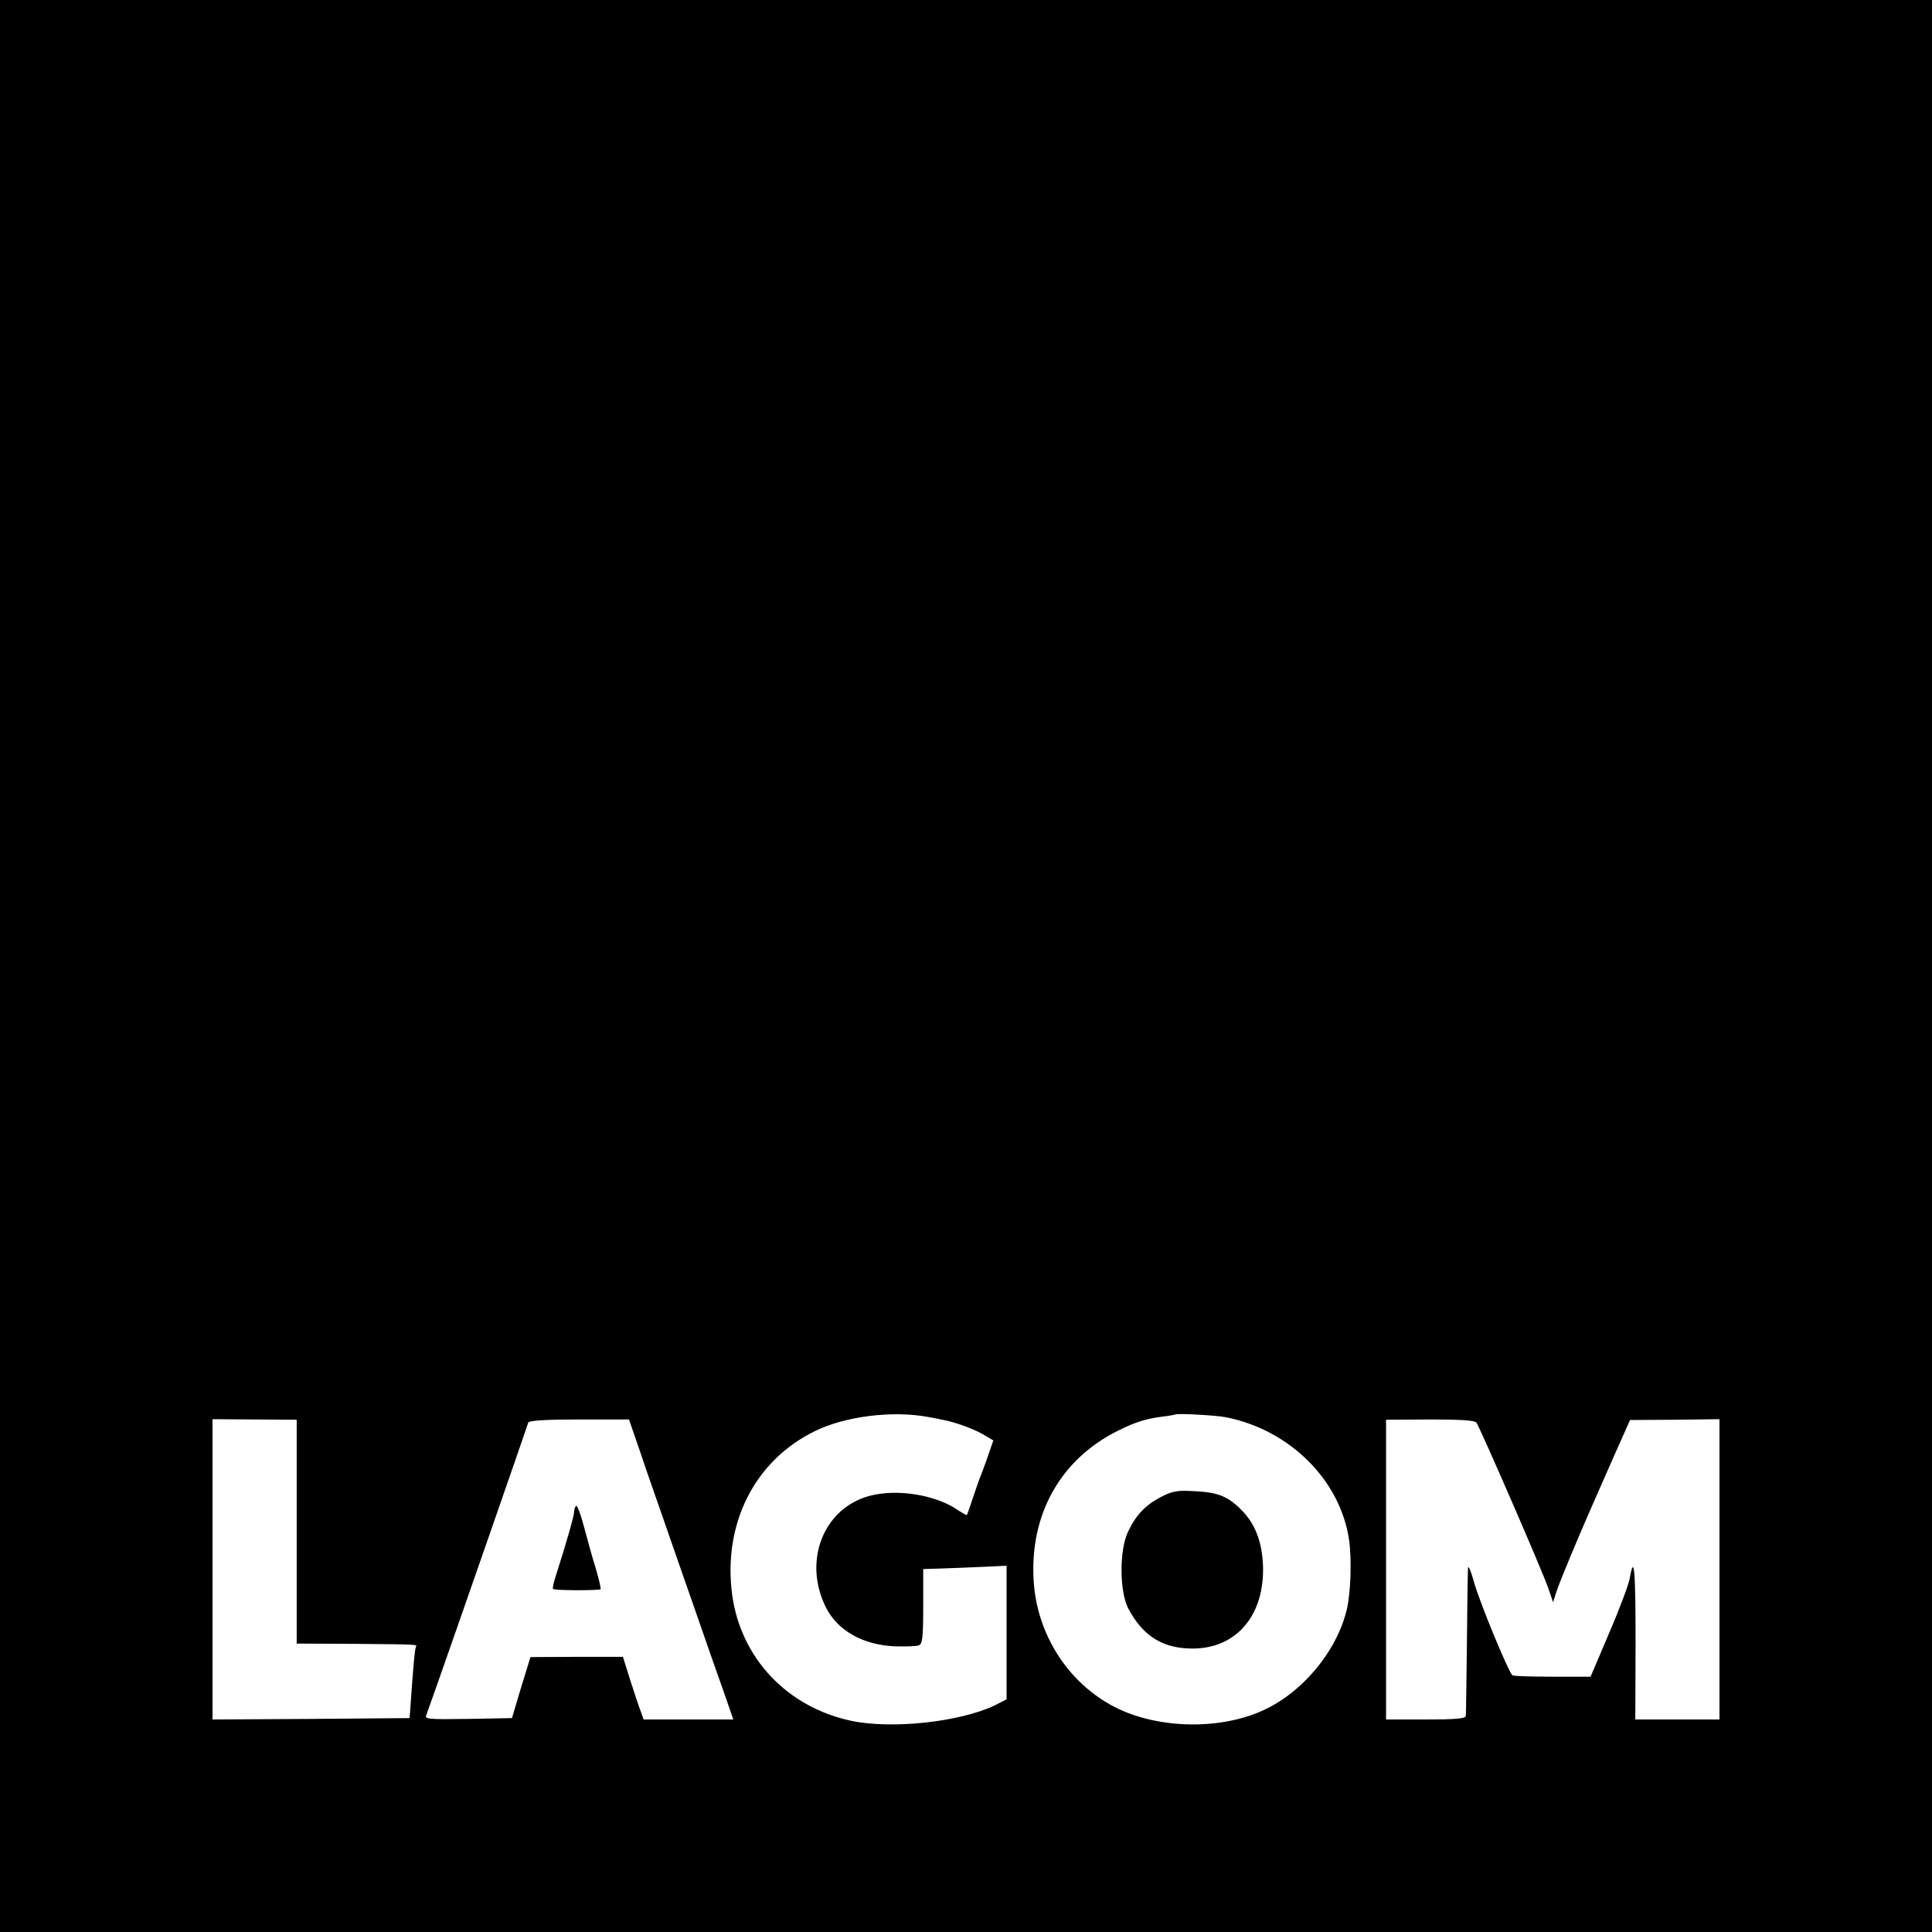 <?xml version="1.0" standalone="no"?>
<!DOCTYPE svg PUBLIC "-//W3C//DTD SVG 20010904//EN"
 "http://www.w3.org/TR/2001/REC-SVG-20010904/DTD/svg10.dtd">
<svg version="1.0" xmlns="http://www.w3.org/2000/svg"
 width="700pt" height="700pt" viewBox="0 0 700 700"
 preserveAspectRatio="xMidYMid meet">
<g transform="translate(0,700) scale(0.1,-0.1)"
fill="#000000" stroke="none">
<path d="M0 3500 l0 -3500 3500 0 3500 0 0 3500 0 3500 -3500 0 -3500 0 0
-3500z m3363 -1634 c18 -3 43 -8 56 -11 44 -8 116 -35 148 -55 l32 -19 -20
-58 c-11 -32 -24 -67 -29 -78 -4 -11 -16 -45 -26 -75 -10 -30 -19 -57 -21 -59
-1 -2 -14 6 -30 16 -80 57 -223 80 -323 53 -167 -45 -242 -237 -157 -405 42
-83 134 -135 249 -140 40 -1 80 0 88 4 12 5 15 30 15 141 l0 135 65 2 c36 1
104 4 151 6 l86 4 0 -242 0 -242 -43 -22 c-126 -60 -371 -87 -519 -56 -232 49
-400 226 -432 455 -35 257 80 487 298 594 111 55 283 76 412 52z m1079 -1
c232 -46 415 -229 446 -445 10 -71 6 -190 -8 -250 -36 -155 -167 -310 -315
-372 -157 -67 -374 -60 -524 16 -171 87 -285 265 -296 461 -14 239 98 437 303
540 64 32 101 44 162 52 25 3 46 7 48 8 5 5 150 -3 184 -10z m-3367 -414 l0
-406 205 -1 c240 -2 232 -2 227 -11 -4 -7 -10 -70 -21 -233 l-2 -25 -357 -3
-357 -2 0 544 0 544 153 -1 152 -1 0 -405z m1244 290 c21 -64 60 -174 85 -246
25 -71 76 -220 115 -330 38 -110 85 -244 104 -297 l34 -98 -162 0 -163 0 -10
28 c-6 15 -23 66 -38 113 l-27 86 -167 0 -168 -1 -34 -110 -33 -111 -159 -3
c-148 -2 -158 -1 -151 15 9 22 236 673 331 948 19 55 36 105 38 111 3 7 64 11
185 11 l180 0 40 -116z m3030 105 c12 -15 239 -537 261 -601 l17 -50 13 40
c12 37 84 209 131 315 11 25 46 104 77 175 l58 130 162 1 162 2 0 -544 0 -544
-152 0 -153 0 1 280 c0 260 -5 324 -21 232 -3 -20 -36 -109 -74 -197 l-68
-160 -137 0 c-76 0 -141 2 -146 5 -13 8 -121 269 -140 340 -10 36 -19 58 -21
50 -1 -8 -3 -130 -4 -270 -2 -140 -3 -261 -4 -267 -1 -10 -37 -13 -145 -13
l-144 0 0 543 0 543 159 1 c107 0 161 -3 168 -11z"/>
<path d="M4206 1576 c-57 -30 -90 -65 -119 -126 -32 -66 -31 -217 1 -278 53
-100 125 -145 233 -145 160 0 262 122 255 303 -4 86 -29 151 -80 201 -48 48
-84 62 -166 66 -65 4 -81 1 -124 -21z"/>
<path d="M2087 1544 c-4 -4 -7 -14 -7 -23 0 -14 -31 -121 -66 -230 -8 -24 -13
-46 -10 -48 6 -6 166 -6 172 -1 2 3 -6 36 -17 74 -12 38 -31 106 -43 152 -12
46 -25 80 -29 76z"/>
</g>
</svg>
